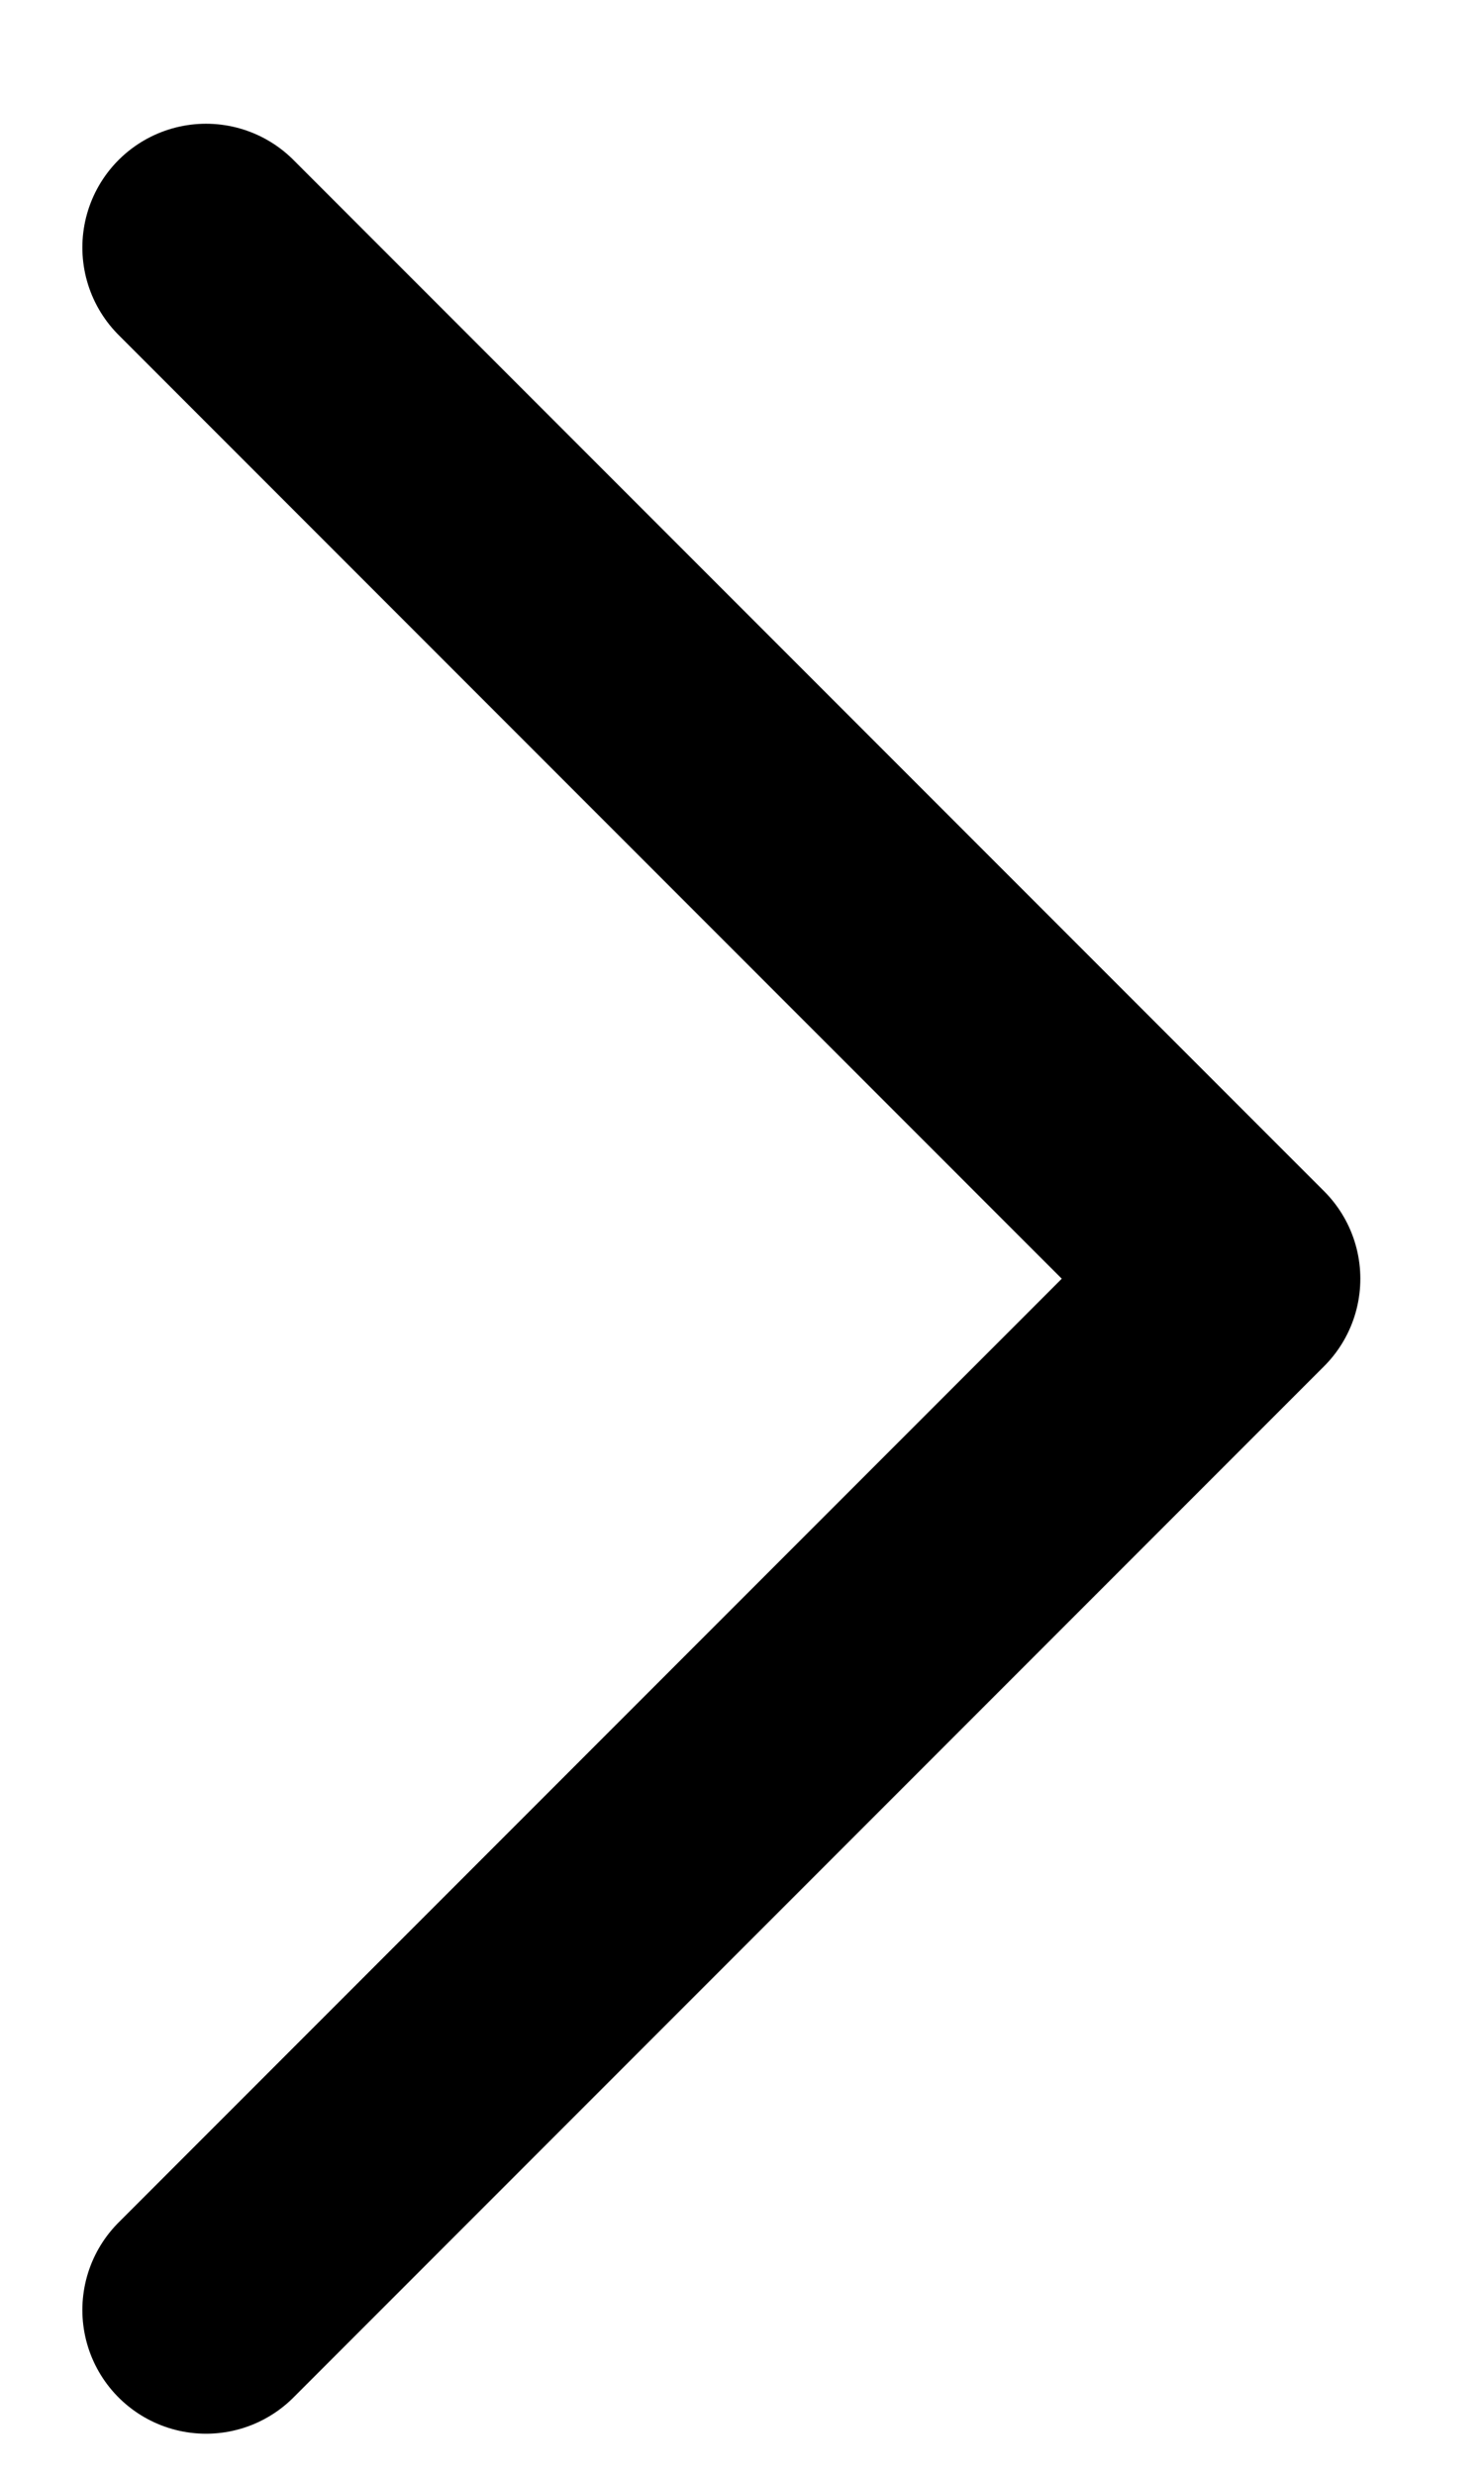 <svg width="6" height="10" viewBox="0 0 6 10" fill="none" xmlns="http://www.w3.org/2000/svg">
<path d="M0.833 1L5 5.167L0.833 9.334" stroke="black" stroke-linecap="round" stroke-linejoin="round"/>
</svg>
